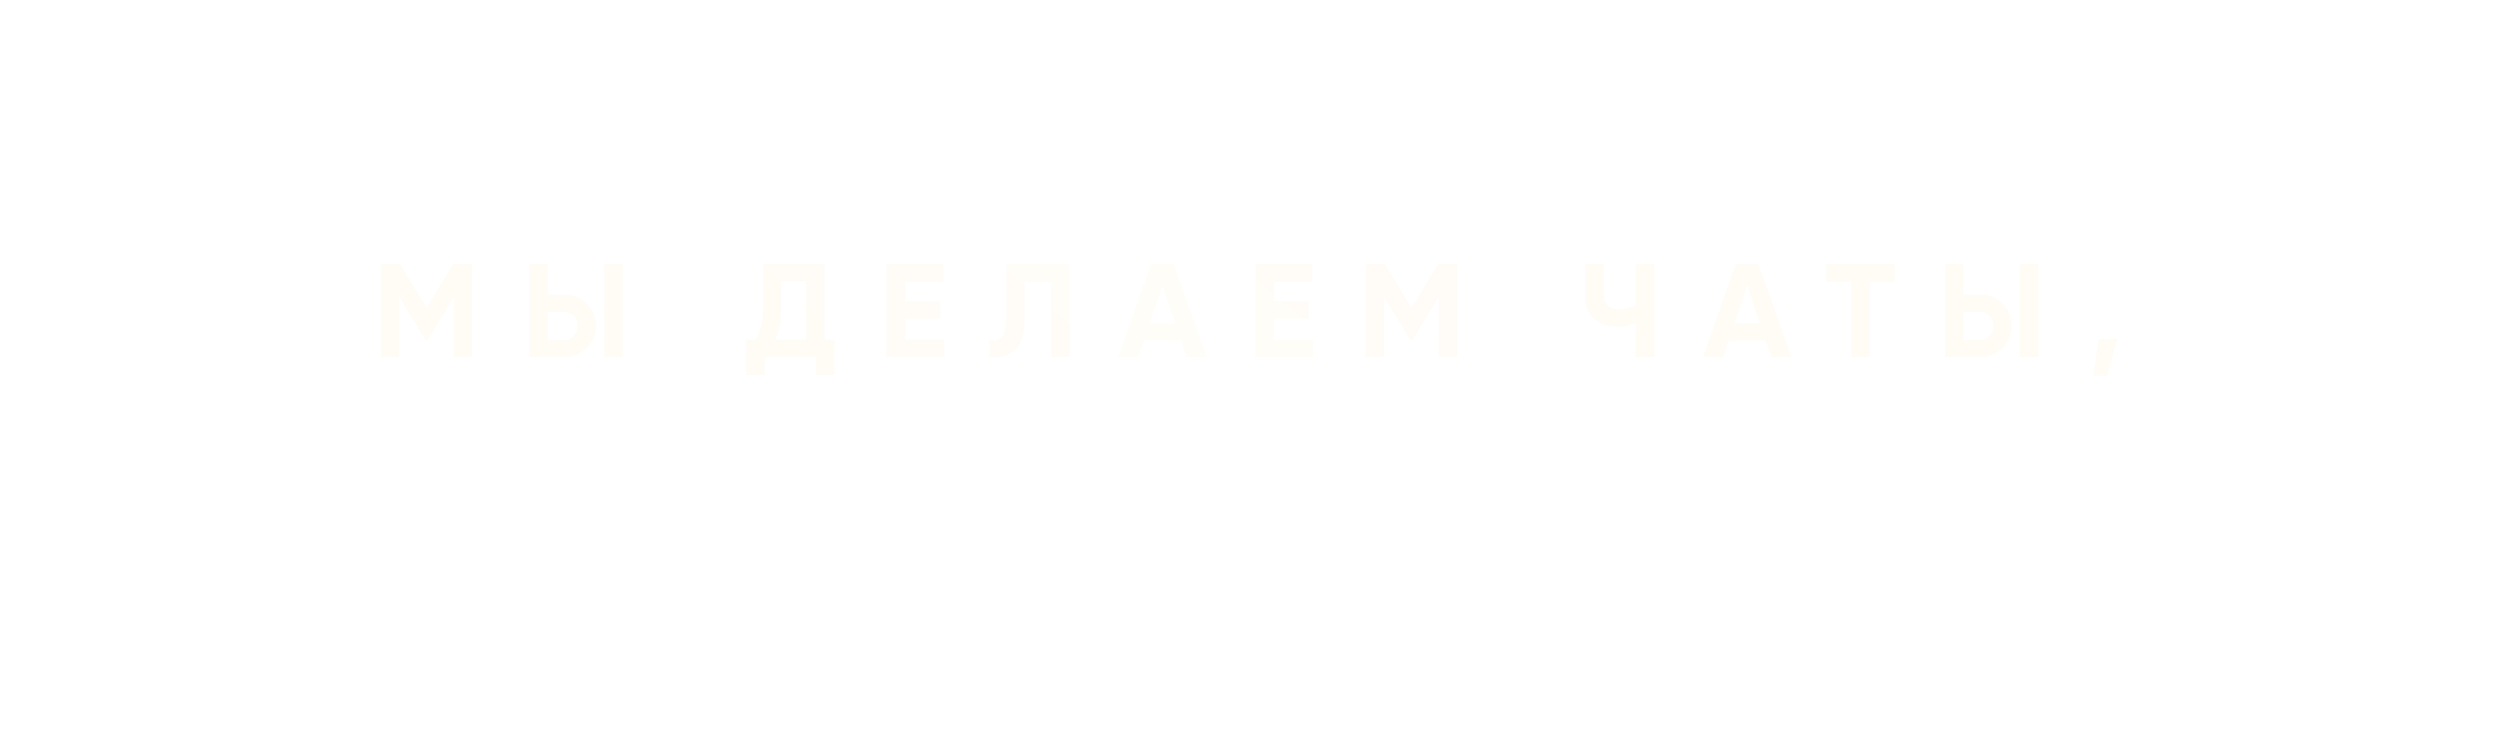 <?xml version="1.0" encoding="UTF-8"?> <svg xmlns="http://www.w3.org/2000/svg" width="658" height="199" viewBox="0 0 658 199" fill="none"><g filter="url(#filter0_d_2001_822)"><path d="M124.263 69.5V94H119.468V78.11L112.573 89.485H112.013L105.118 78.145V94H100.288V69.5H105.258L112.293 81.085L119.293 69.5H124.263ZM139.328 94V69.5H144.158V77.55H148.463C150.819 77.55 152.803 78.343 154.413 79.93C156.023 81.517 156.828 83.465 156.828 85.775C156.828 88.085 156.023 90.033 154.413 91.62C152.803 93.207 150.819 94 148.463 94H139.328ZM159.068 94V69.5H163.863V94H159.068ZM144.158 89.485H148.463C149.489 89.485 150.341 89.135 151.018 88.435C151.694 87.735 152.033 86.848 152.033 85.775C152.033 84.702 151.694 83.815 151.018 83.115C150.341 82.415 149.489 82.065 148.463 82.065H144.158V89.485ZM216.995 89.38H219.62V98.69H214.79V94H201.245V98.69H196.415V89.38H198.795C200.148 87.49 200.825 84.725 200.825 81.085V69.5H216.995V89.38ZM203.975 89.38H212.165V74.015H205.655V81.155C205.655 84.702 205.095 87.443 203.975 89.38ZM238.172 89.38H248.497V94H233.342V69.5H248.322V74.12H238.172V79.335H247.447V83.885H238.172V89.38ZM260.512 94V89.52C261.959 89.73 263.044 89.438 263.767 88.645C264.49 87.852 264.852 86.3 264.852 83.99V69.5H281.512V94H276.717V74.12H269.647V83.85C269.647 85.973 269.39 87.758 268.877 89.205C268.364 90.652 267.652 91.725 266.742 92.425C265.855 93.125 264.899 93.592 263.872 93.825C262.869 94.058 261.749 94.117 260.512 94ZM312.304 94L310.834 89.59H301.069L299.599 94H294.384L302.959 69.5H308.944L317.554 94H312.304ZM302.609 85.075H309.329L305.969 75.065L302.609 85.075ZM335.263 89.38H345.588V94H330.433V69.5H345.413V74.12H335.263V79.335H344.538V83.885H335.263V89.38ZM383.468 69.5V94H378.673V78.11L371.778 89.485H371.218L364.323 78.145V94H359.493V69.5H364.463L371.498 81.085L378.498 69.5H383.468ZM430.558 69.5H435.388V94H430.558V85.04C429.064 85.67 427.466 85.985 425.763 85.985C423.289 85.985 421.248 85.297 419.638 83.92C418.051 82.52 417.258 80.63 417.258 78.25V69.5H422.088V77.62C422.088 78.787 422.426 79.708 423.103 80.385C423.803 81.038 424.724 81.365 425.868 81.365C427.571 81.365 429.134 81.027 430.558 80.35V69.5ZM466.181 94L464.711 89.59H454.946L453.476 94H448.261L456.836 69.5H462.821L471.431 94H466.181ZM456.486 85.075H463.206L459.846 75.065L456.486 85.075ZM498.738 69.5V74.12H492.123V94H487.293V74.12H480.713V69.5H498.738ZM511.934 94V69.5H516.764V77.55H521.069C523.426 77.55 525.409 78.343 527.019 79.93C528.629 81.517 529.434 83.465 529.434 85.775C529.434 88.085 528.629 90.033 527.019 91.62C525.409 93.207 523.426 94 521.069 94H511.934ZM531.674 94V69.5H536.469V94H531.674ZM516.764 89.485H521.069C522.096 89.485 522.948 89.135 523.624 88.435C524.301 87.735 524.639 86.848 524.639 85.775C524.639 84.702 524.301 83.815 523.624 83.115C522.948 82.415 522.096 82.065 521.069 82.065H516.764V89.485ZM557.261 89.17L554.636 98.9H550.961L552.361 89.17H557.261Z" fill="url(#paint0_linear_2001_822)" fill-opacity="0.1"></path></g><defs><filter id="filter0_d_2001_822" x="0.287" y="-30.5" width="656.975" height="229.4" filterUnits="userSpaceOnUse" color-interpolation-filters="sRGB"><feFlood flood-opacity="0" result="BackgroundImageFix"></feFlood><feColorMatrix in="SourceAlpha" type="matrix" values="0 0 0 0 0 0 0 0 0 0 0 0 0 0 0 0 0 0 127 0" result="hardAlpha"></feColorMatrix><feOffset></feOffset><feGaussianBlur stdDeviation="50"></feGaussianBlur><feColorMatrix type="matrix" values="0 0 0 0 1 0 0 0 0 0 0 0 0 0 0.424 0 0 0 1 0"></feColorMatrix><feBlend mode="normal" in2="BackgroundImageFix" result="effect1_dropShadow_2001_822"></feBlend><feBlend mode="normal" in="SourceGraphic" in2="effect1_dropShadow_2001_822" result="shape"></feBlend></filter><linearGradient id="paint0_linear_2001_822" x1="175.003" y1="97.846" x2="305.305" y2="-54.16" gradientUnits="userSpaceOnUse"><stop stop-color="#FFE7A7"></stop><stop offset="0.495" stop-color="#FFECBC"></stop><stop offset="1" stop-color="#FFE7A7"></stop></linearGradient></defs></svg> 